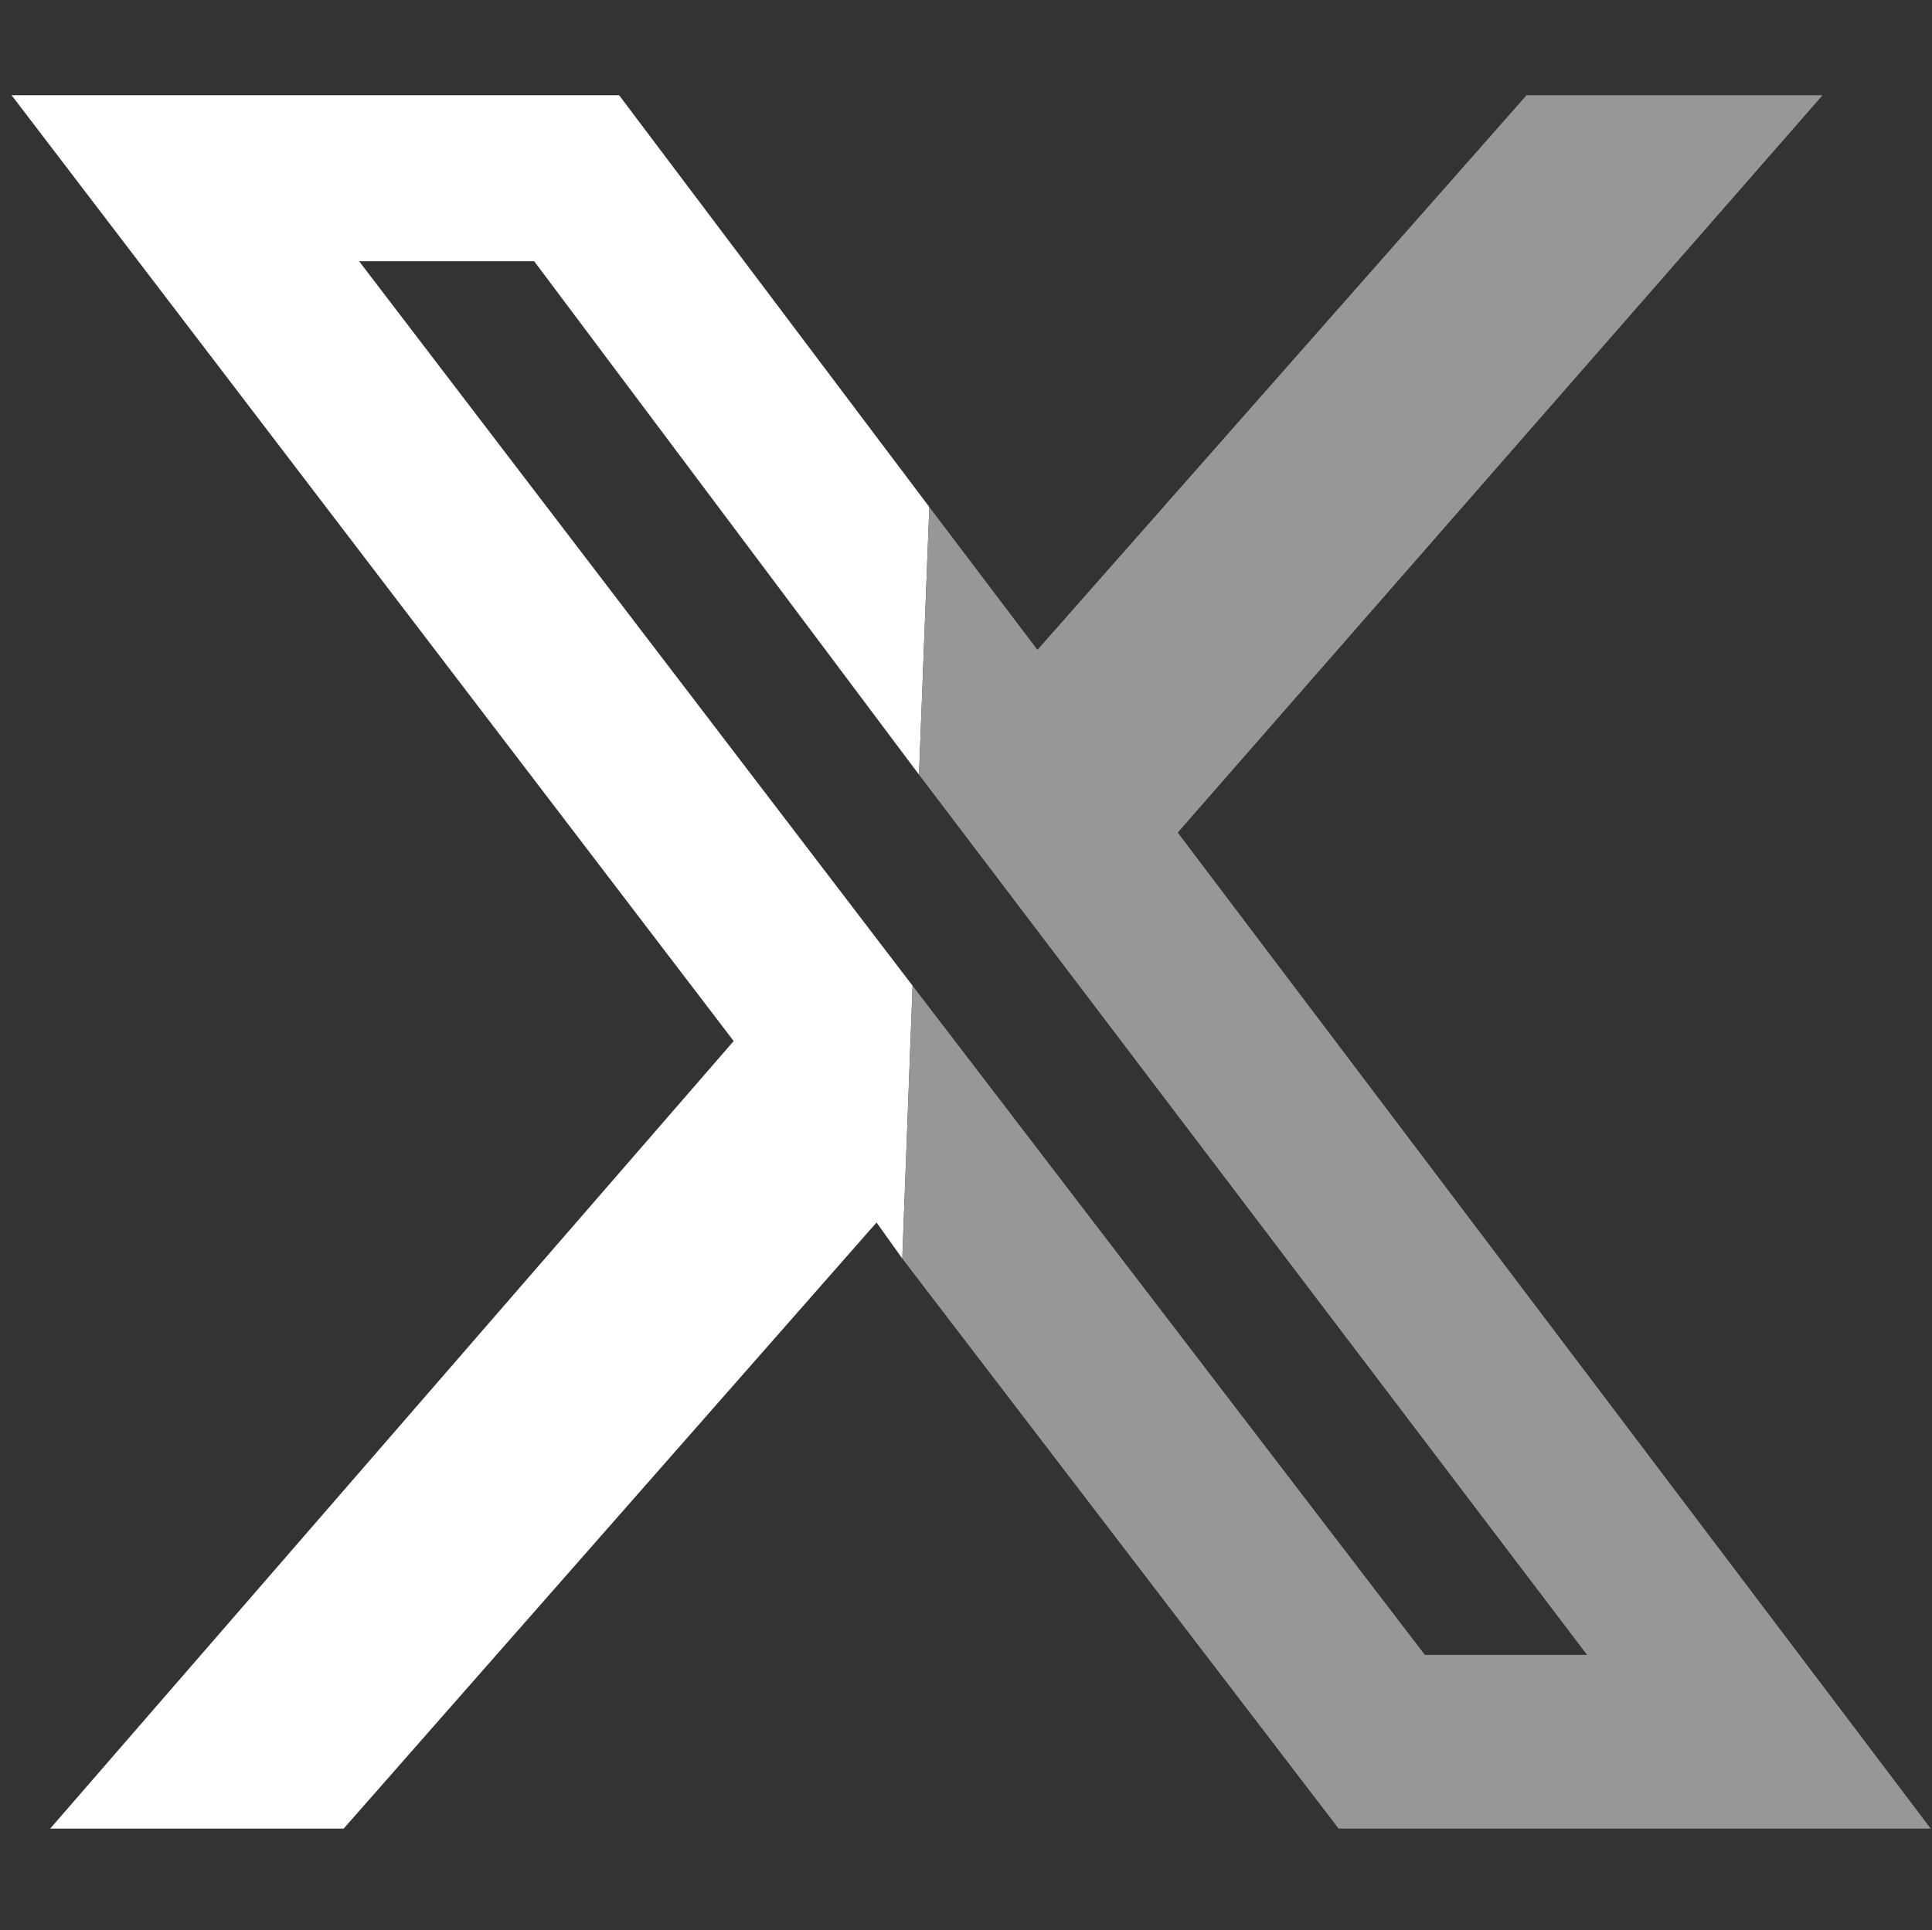 <?xml version="1.0" encoding="UTF-8"?>
<svg xmlns="http://www.w3.org/2000/svg" xmlns:xlink="http://www.w3.org/1999/xlink" version="1.1" id="Calque_1" x="0px" y="0px" viewBox="0 0 150.1 150" style="enable-background:new 0 0 150.1 150;" xml:space="preserve">
<rect x="0" y="0" width="150.1" height="150" fill="#333333" stroke="none"/>
<style type="text/css">
	.st0{fill:none;}
	.st1{fill:#FFFFFF;}
	.st2{fill:#989797;}
</style>
<g>
	<polygon class="st0" points="27.9,20.3 70.9,76.6 71.4,60.2 41.5,20.3  "></polygon>
	<polygon class="st1" points="27.9,20.3 41.5,20.3 71.4,60.2 72.2,39.4 48.1,7.4 0.9,7.4 57,80.9 3.9,142.1 26.7,142.1 68.1,95    70.1,97.8 70.9,76.6  "></polygon>
	<polygon class="st2" points="150,142.1 91.5,64.7 141.6,7.4 118.6,7.4 80.6,50.5 72.2,39.4 71.4,60.2 123.3,128.6 110.7,128.6    70.9,76.6 70.1,97.8 104,142.1  "></polygon>
</g>
<rect y="0" class="st0" width="150.1" height="150.1"></rect>
</svg>
